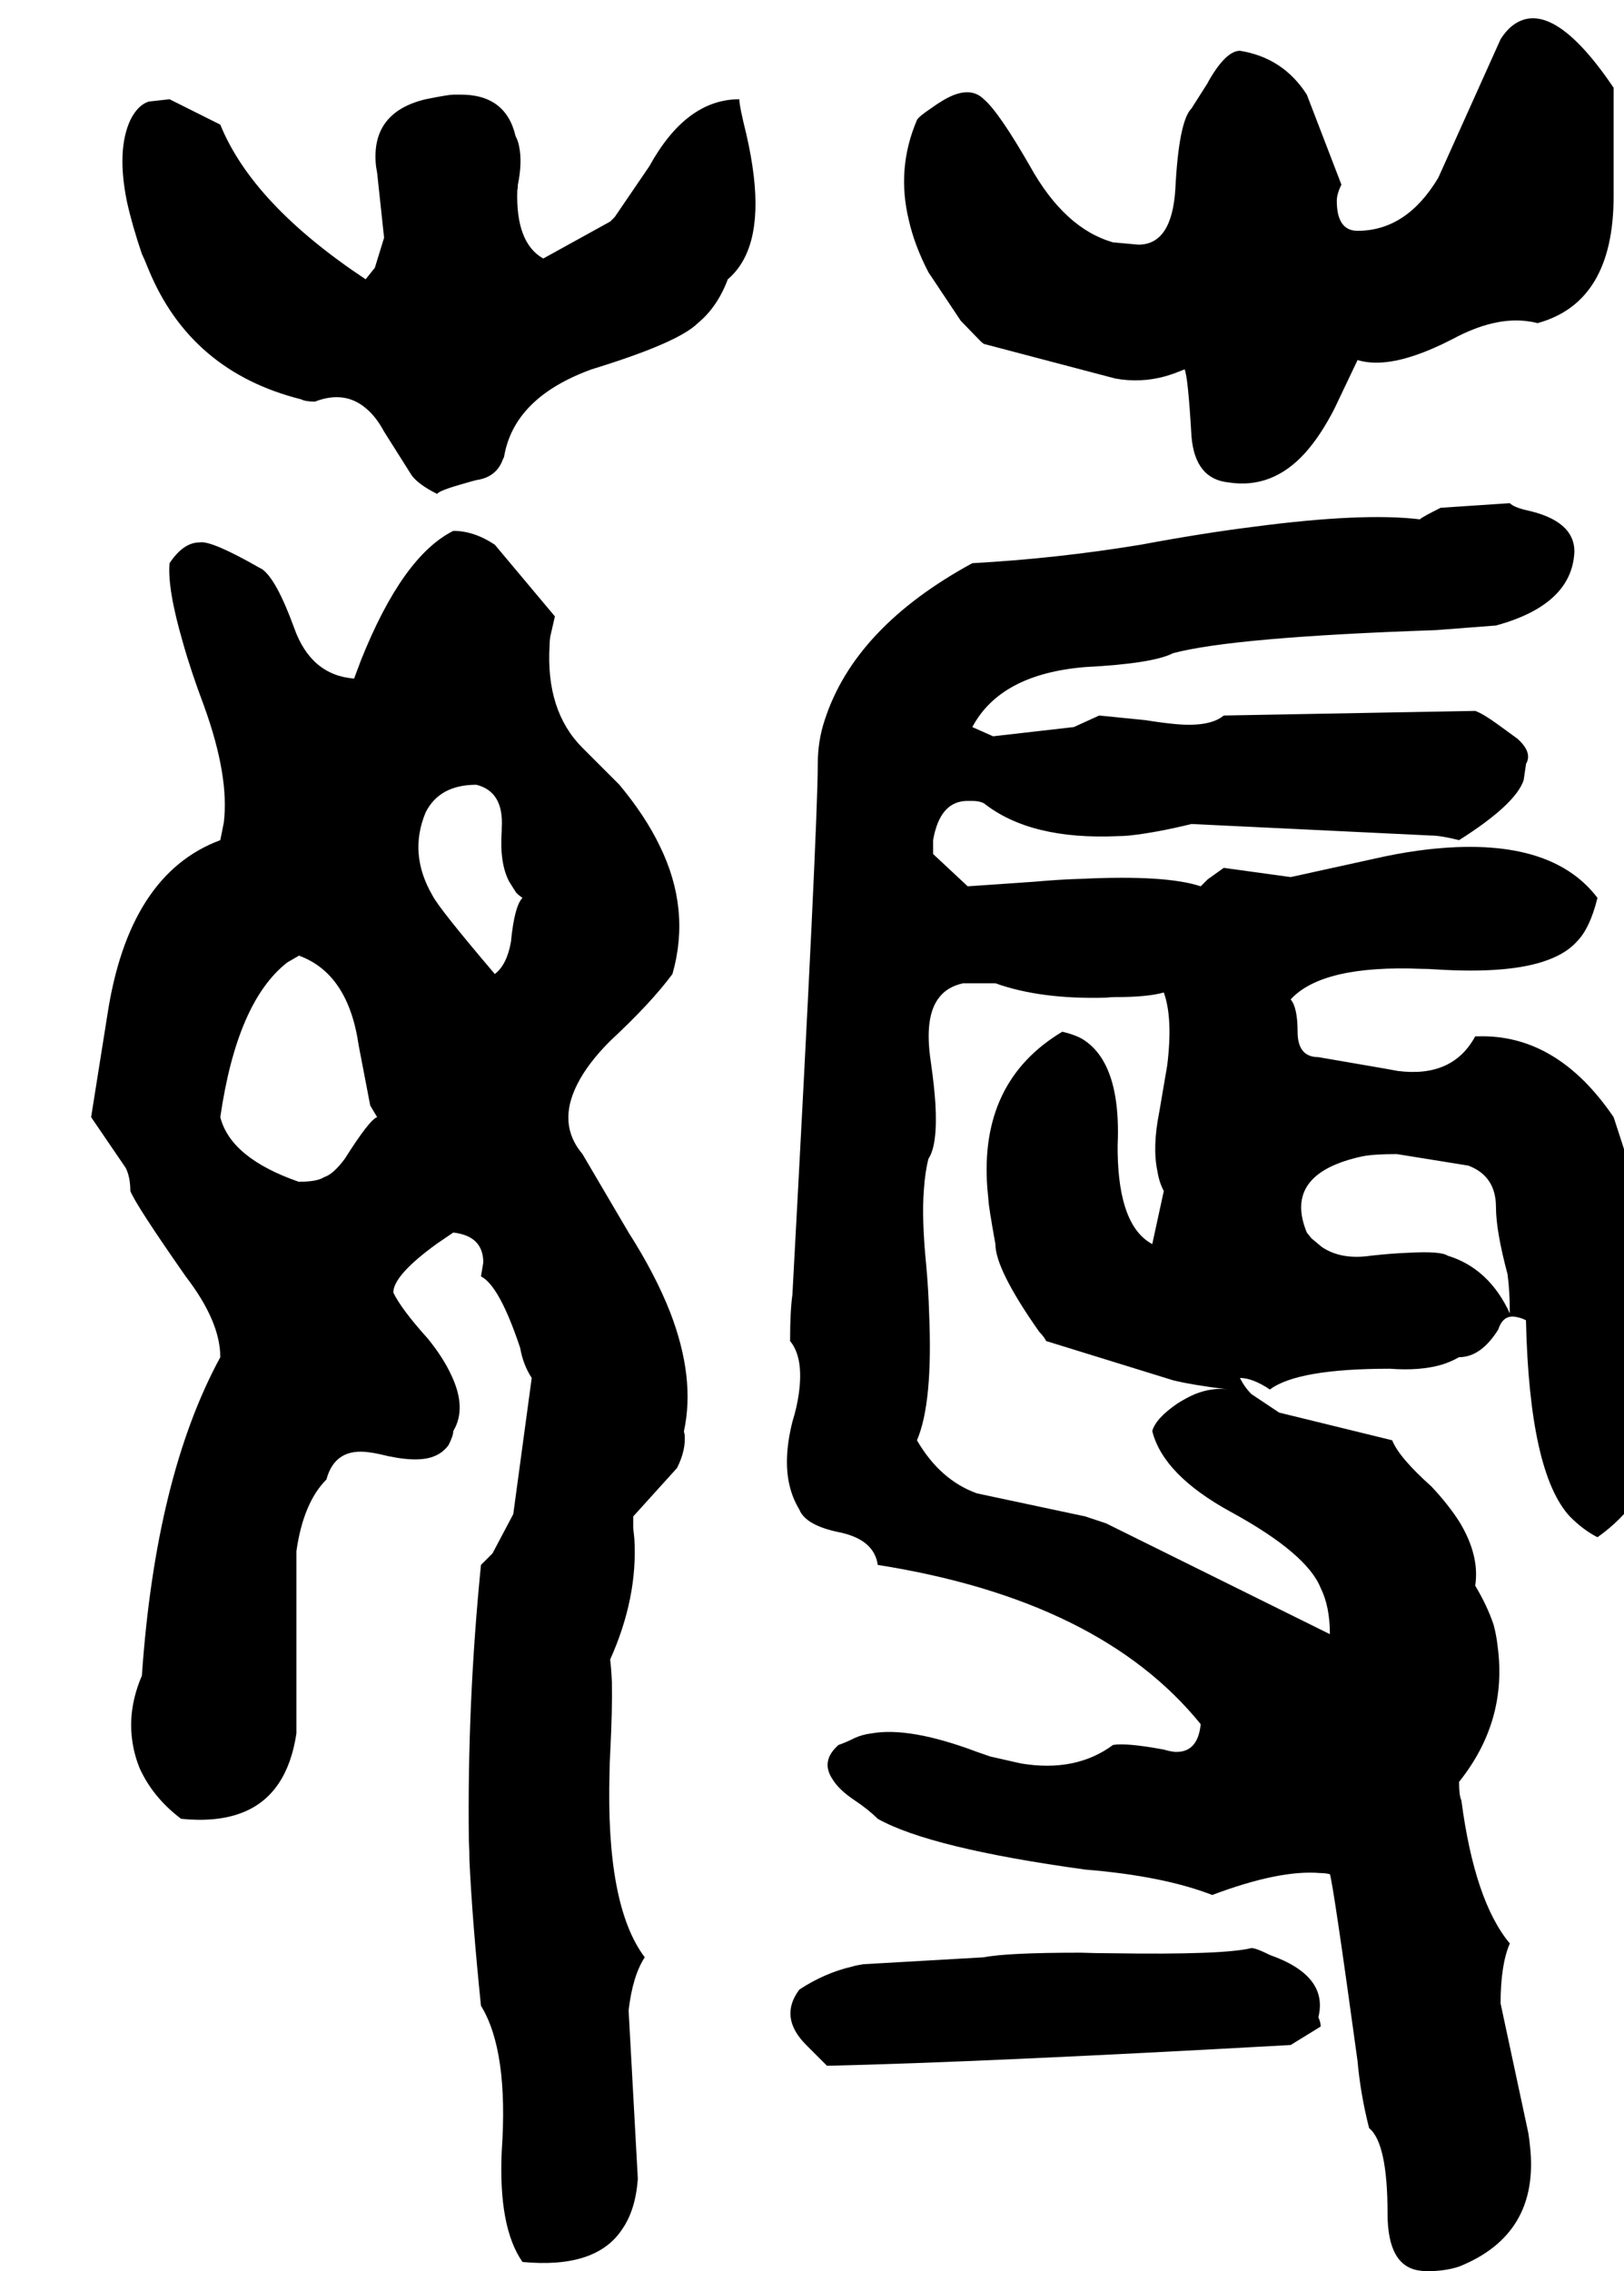 <svg xmlns="http://www.w3.org/2000/svg" viewBox="748 0 2816 3936">
<g transform="matrix(1 0 0 -1 0 3240)">
<path d="M2802 2600Q2808 2588 2814 2484Q2820 2410 2878 2404Q2954 2392 3011 2455Q3038 2485 3062 2532L3102 2616Q3142 2604 3201 2624Q3231 2634 3266 2652Q3340 2692 3399 2683Q3407 2682 3414 2680Q3546 2716 3546 2900V3088Q3443 3240 3377 3200Q3362 3191 3350 3172L3242 2932Q3187 2840 3102 2840Q3066 2840 3066 2892Q3066 2904 3074 2920L3014 3076Q2973 3140 2898 3152Q2874 3152 2844 3100L2842 3096L2814 3052Q2792 3030 2786 2912Q2780 2816 2722 2816L2678 2820Q2594 2844 2534 2952Q2480 3046 2454 3068Q2434 3088 2401 3075Q2384 3068 2362 3052Q2341 3038 2338 3032Q2302 2948 2324 2858Q2334 2814 2358 2768L2414 2684L2448 2649Q2451 2646 2454 2644L2682 2584Q2726 2576 2769 2588Q2786 2593 2802 2600ZM1806 2856 1690 2792Q1642 2819 1645 2910Q1646 2915 1646 2920Q1654 2959 1648 2987Q1646 2997 1642 3004Q1625 3077 1545 3076H1534Q1526 3076 1486 3068Q1390 3045 1400 2952Q1401 2946 1402 2940L1414 2828L1398 2776L1382 2756Q1186 2886 1130 3024L1042 3068L1006 3064Q987 3058 974 3032Q950 2980 968 2891Q977 2850 994 2800Q998 2792 1006 2772Q1079 2596 1270 2548Q1278 2544 1294 2544Q1346 2564 1383 2532Q1400 2518 1414 2492L1462 2416Q1474 2400 1506 2384Q1509 2390 1556 2403Q1566 2406 1574 2408Q1609 2413 1620 2444Q1621 2446 1622 2448Q1639 2551 1774 2600Q1924 2646 1958 2680Q1992 2708 2010 2756Q2070 2807 2055 2935Q2051 2969 2042 3008Q2030 3056 2030 3068Q1938 3068 1874 2952L1814 2864ZM3546 1304Q3448 1448 3311 1444Q3308 1444 3306 1444Q3267 1372 3172 1384Q3161 1386 3150 1388L3034 1408Q2998 1408 2998 1452Q2998 1494 2986 1508Q3041 1568 3213 1561Q3225 1561 3238 1560Q3366 1552 3431 1576Q3464 1588 3482 1608Q3505 1631 3518 1684Q3436 1792 3224 1768Q3189 1764 3150 1756L2986 1720L2870 1736L2842 1716L2830 1704Q2770 1724 2624 1717Q2586 1716 2542 1712L2426 1704L2366 1760V1784Q2378 1853 2427 1852Q2430 1852 2434 1852Q2446 1852 2454 1848Q2535 1784 2687 1791Q2696 1791 2706 1792Q2753 1797 2814 1812L3230 1792Q3246 1792 3278 1784Q3376 1846 3390 1888L3394 1915V1916Q3406 1936 3379 1960L3346 1984Q3320 2003 3306 2008L2870 2000Q2846 1980 2788 1985Q2765 1987 2734 1992L2654 2000L2610 1980L2470 1964L2434 1980Q2483 2072 2630 2084Q2747 2090 2782 2108Q2887 2136 3238 2148L3342 2156Q3474 2192 3478 2284Q3478 2338 3394 2356Q3373 2361 3366 2368L3246 2360Q3214 2344 3210 2340Q3110 2352 2921 2327Q2833 2316 2726 2296Q2580 2272 2434 2264Q2230 2153 2178 1992Q2166 1956 2166 1916Q2166 1807 2122 996Q2118 968 2118 916Q2142 887 2133 824Q2130 802 2122 776Q2106 712 2117 666Q2122 644 2134 624Q2145 596 2206 584Q2264 571 2270 528Q2656 467 2830 252Q2825 202 2785 204Q2776 205 2766 208Q2701 220 2678 216Q2613 168 2518 184L2465 196L2442 204Q2325 248 2259 236Q2243 234 2230 228Q2214 220 2202 216Q2170 188 2192 156Q2203 138 2230 120Q2254 104 2270 88Q2361 37 2630 0Q2765 -11 2850 -44Q2967 0 3037 -6Q3046 -6 3054 -8Q3060 -26 3102 -332Q3107 -389 3122 -448Q3154 -474 3154 -596Q3154 -688 3210 -695Q3216 -696 3222 -696Q3254 -696 3278 -688Q3418 -632 3401 -479Q3400 -468 3398 -456L3350 -232Q3350 -165 3366 -128Q3305 -55 3282 120Q3278 128 3278 152Q3362 257 3345 386Q3343 405 3338 424Q3327 457 3306 492Q3314 544 3279 602Q3260 632 3230 664Q3174 714 3162 744L2966 792L2918 824Q2906 836 2898 852Q2920 852 2950 832Q2998 868 3158 868Q3210 864 3248 875Q3264 880 3278 888Q3316 888 3346 936Q3355 964 3380 957Q3386 956 3394 952Q3400 688 3470 612Q3494 588 3518 576Q3722 720 3602 1128Q3603 1124 3601 1129Q3576 1213 3546 1304ZM3054 408 2666 600 2630 612 2442 652Q2378 675 2338 744Q2366 809 2359 966Q2358 1004 2354 1048Q2346 1128 2350 1178Q2352 1209 2358 1232Q2374 1256 2370 1327Q2368 1358 2362 1400Q2350 1479 2377 1512Q2391 1530 2418 1536H2474Q2552 1508 2665 1511Q2674 1512 2682 1512Q2738 1512 2766 1520Q2782 1476 2772 1394L2758 1312Q2746 1252 2755 1210Q2758 1191 2766 1176L2746 1084Q2688 1115 2686 1243Q2686 1250 2686 1256Q2690 1348 2663 1398Q2650 1422 2630 1436Q2616 1446 2590 1452Q2446 1366 2460 1181Q2461 1170 2462 1160Q2462 1151 2474 1084Q2474 1040 2550 932Q2558 924 2562 916L2782 848Q2814 840 2878 832Q2850 836 2820 824Q2806 818 2790 808Q2752 782 2746 760Q2765 684 2882 620Q3014 548 3038 488Q3054 456 3054 408ZM3366 964Q3330 1042 3258 1064Q3246 1072 3191 1069Q3163 1068 3126 1064Q3074 1056 3040 1079L3022 1094Q3018 1099 3014 1104Q2972 1206 3110 1236Q3130 1240 3170 1240L3294 1220Q3342 1202 3342 1148Q3342 1107 3362 1032Q3366 1004 3366 964ZM1914 1552Q1946 1664 1892 1774Q1867 1826 1822 1880L1758 1944Q1694 2008 1701 2122Q1701 2129 1702 2136L1710 2171V2172L1606 2296Q1570 2320 1534 2320Q1446 2276 1374 2096L1362 2064Q1287 2070 1258 2152Q1227 2237 1202 2254Q1200 2255 1198 2256Q1114 2304 1094 2300Q1066 2300 1042 2264Q1038 2220 1065 2127Q1079 2077 1102 2016Q1146 1894 1136 1814L1130 1784Q971 1725 934 1480L906 1304L966 1216Q974 1200 974 1176Q984 1151 1070 1028Q1130 950 1130 888Q1018 682 994 336Q970 280 977 226Q980 201 990 176Q1013 125 1062 88Q1182 76 1231 149Q1254 183 1262 236V552Q1274 636 1314 676Q1329 732 1389 723Q1397 722 1406 720Q1470 704 1500 716Q1516 722 1526 736Q1534 752 1534 760Q1558 800 1530 858Q1516 888 1490 920Q1444 971 1430 1000Q1430 1030 1506 1085Q1518 1093 1534 1104Q1586 1098 1586 1052L1582 1028Q1614 1012 1650 904Q1655 875 1670 852L1638 616L1602 548L1582 528Q1558 288 1561 50Q1562 33 1562 16Q1567 -90 1582 -236Q1630 -314 1618 -488Q1612 -620 1654 -680Q1782 -692 1827 -623Q1850 -590 1854 -536L1838 -244Q1845 -184 1866 -152Q1798 -62 1805 171Q1805 185 1806 200Q1810 279 1809 325Q1808 348 1806 364Q1854 471 1848 573Q1847 582 1846 592V612L1922 696Q1938 728 1935 755Q1934 757 1934 760Q1954 852 1910 966Q1884 1032 1838 1104Q1758 1240 1758 1240Q1714 1292 1749 1361Q1767 1397 1806 1436Q1877 1502 1914 1552ZM1266 1192Q1148 1233 1130 1304Q1159 1504 1246 1572L1265 1583L1266 1584Q1352 1553 1370 1428L1390 1324L1402 1304Q1389 1300 1346 1232Q1326 1205 1310 1200Q1298 1192 1266 1192ZM1606 1552Q1509 1666 1498 1688Q1456 1760 1486 1832Q1510 1880 1574 1880Q1622 1868 1618 1805Q1618 1803 1618 1800Q1614 1744 1631 1712L1643 1693Q1648 1688 1654 1684Q1640 1670 1634 1608Q1627 1568 1606 1552ZM2918 -136Q2870 -148 2676 -145Q2650 -145 2622 -144Q2494 -144 2454 -152L2245 -164Q2232 -166 2226 -168Q2178 -179 2134 -208Q2098 -256 2146 -304L2182 -340Q2448 -334 2986 -304L3038 -272Q3038 -264 3034 -256Q3052 -184 2950 -148Q2926 -136 2918 -136Z" />
</g>
</svg>